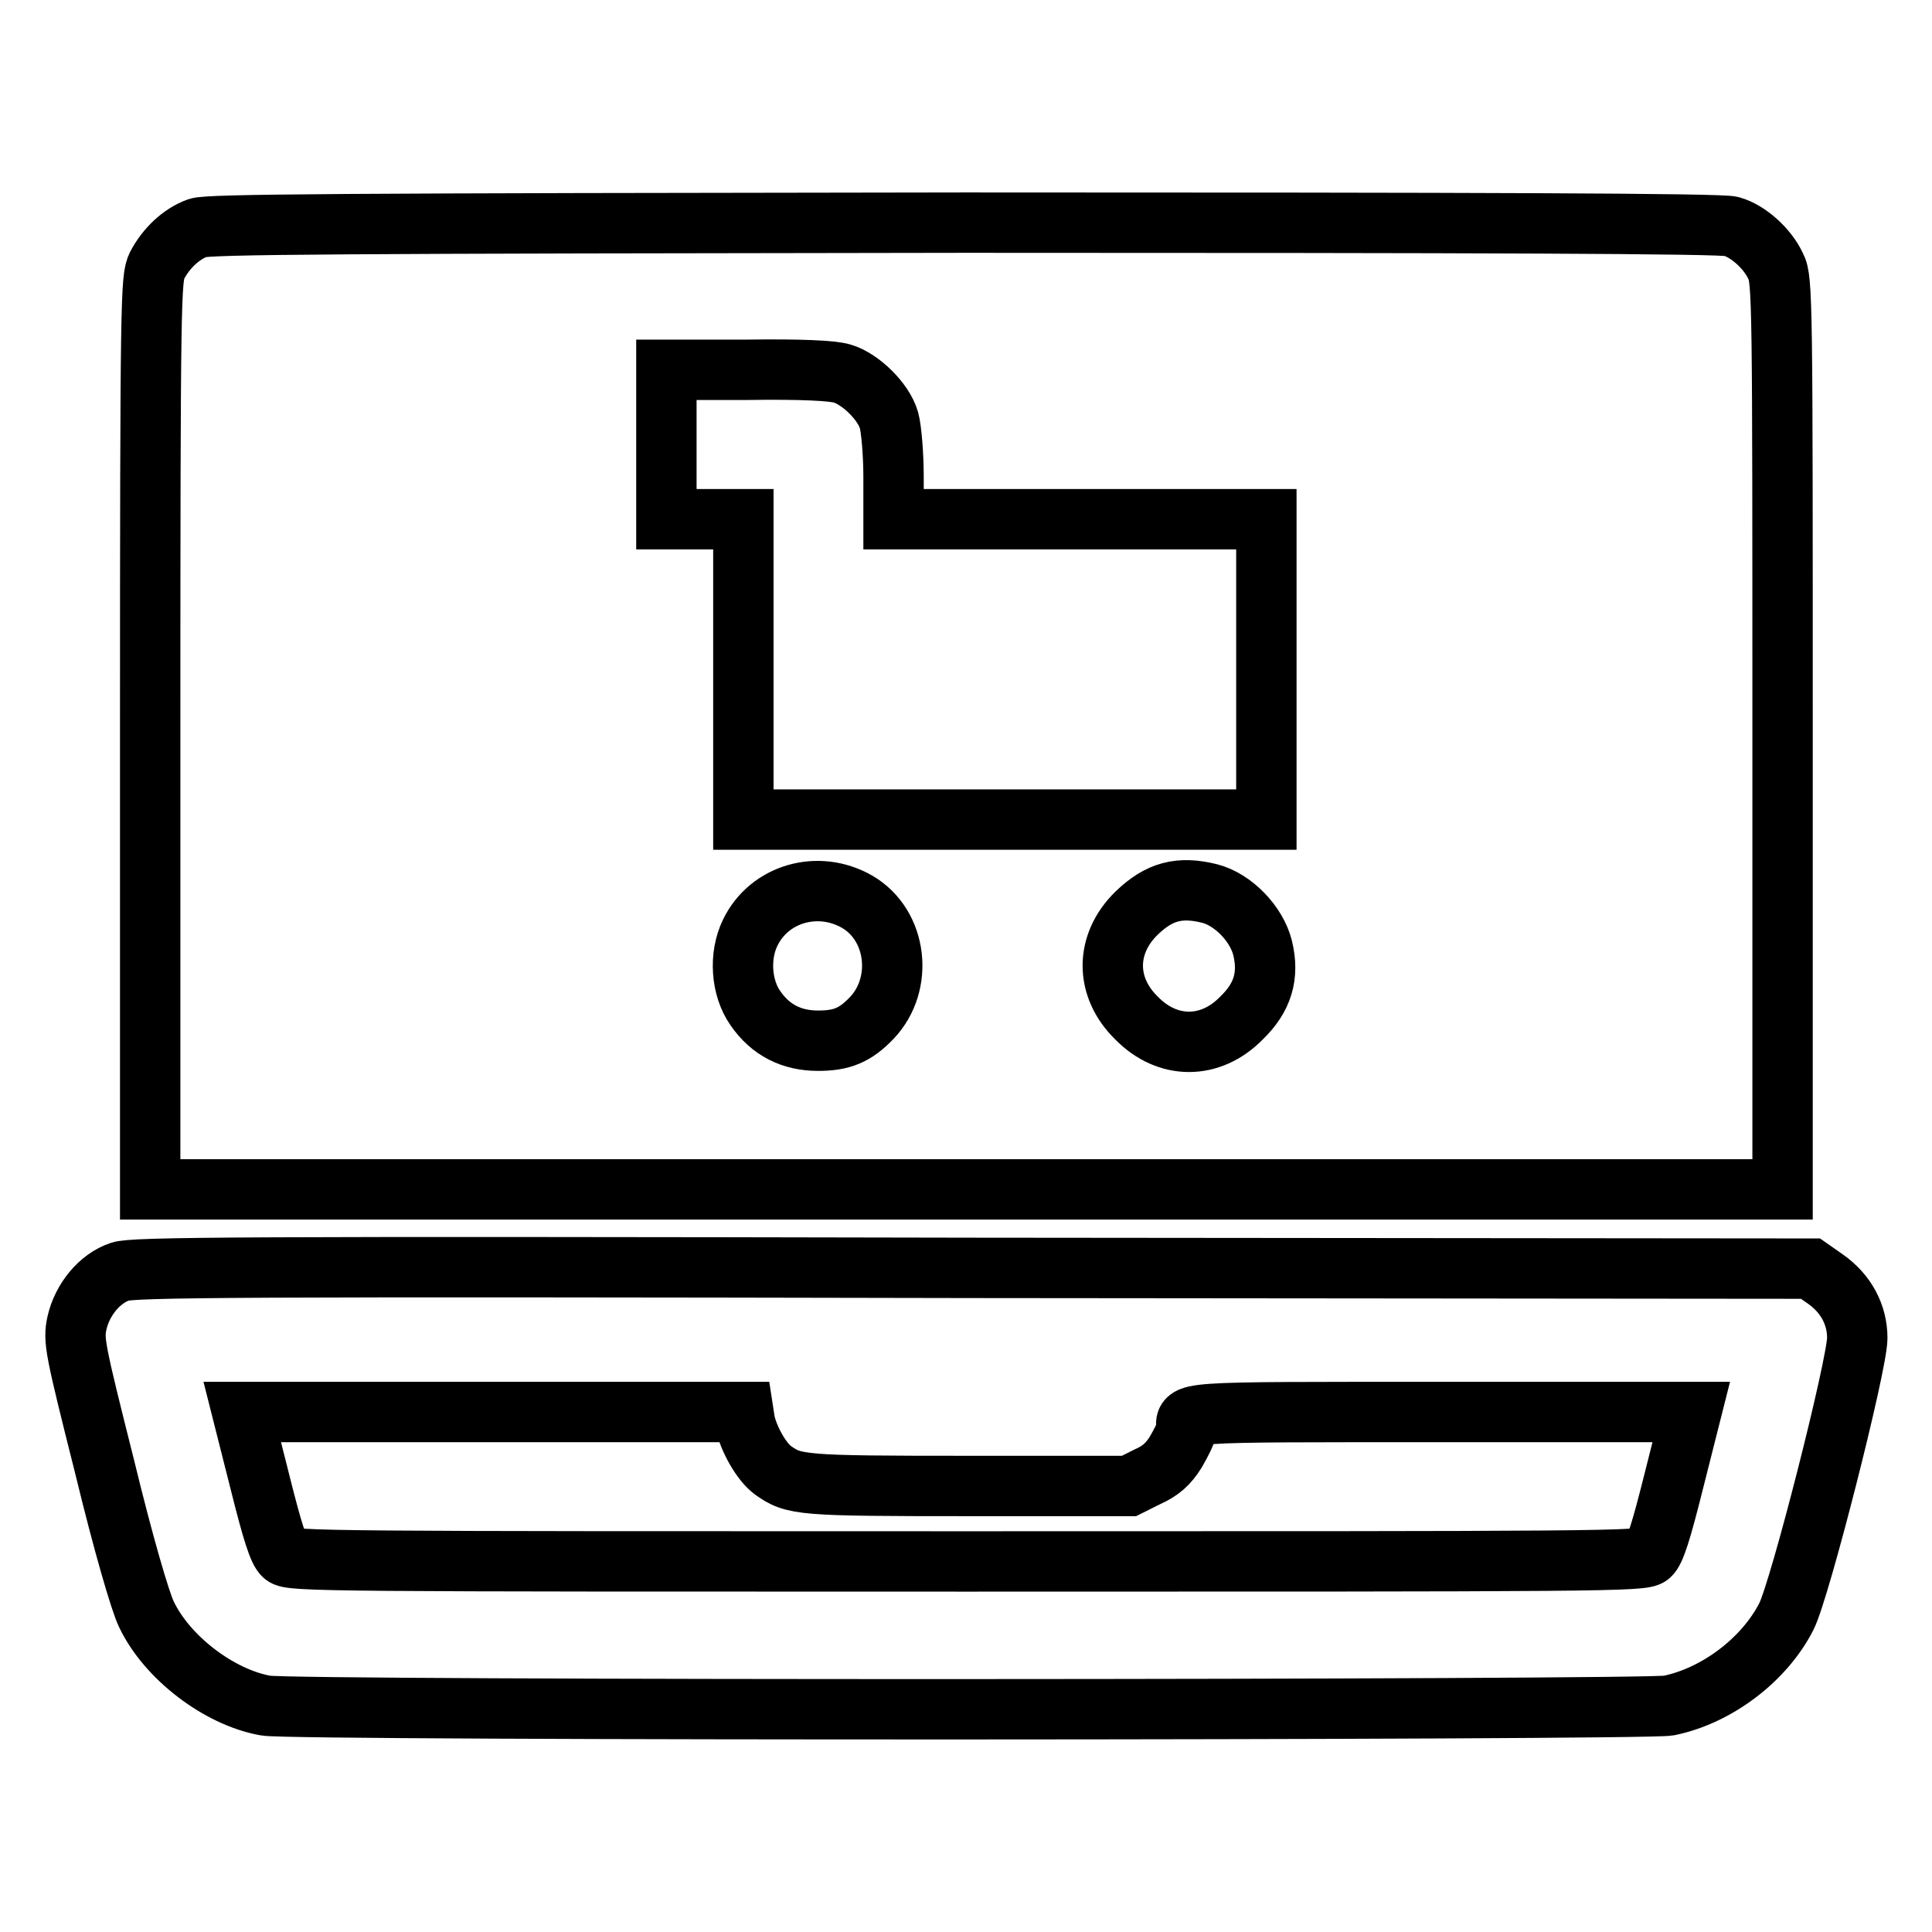 <?xml version="1.0" encoding="utf-8"?>
<!-- Svg Vector Icons : http://www.onlinewebfonts.com/icon -->
<!DOCTYPE svg PUBLIC "-//W3C//DTD SVG 1.1//EN" "http://www.w3.org/Graphics/SVG/1.1/DTD/svg11.dtd">
<svg version="1.1" xmlns="http://www.w3.org/2000/svg" xmlns:xlink="http://www.w3.org/1999/xlink" x="0px" y="0px" viewBox="0 0 256 256" enable-background="new 0 0 256 256" xml:space="preserve">
<g><g><g><path stroke-width="8" fill-opacity="0" stroke="#000000"  d="M26.2,30.2C24,31,22,32.9,20.8,35.2c-0.8,1.7-0.9,3.6-0.9,62.1v60.3H128h108.2V97.3c0-57.2,0-60.3-0.9-62c-1.1-2.4-3.7-4.7-5.9-5.3c-1.2-0.4-33.3-0.5-101.6-0.5C44.2,29.6,27.7,29.7,26.2,30.2z M111.6,49.5c2.4,0.7,5.5,3.7,6.2,6.2c0.3,1.1,0.6,4.4,0.6,7.5v5.6h24.7h24.7v19.9v19.9h-34.7H98.5V88.7V68.8h-5.1h-5.1v-9.9v-9.9H99C106.1,48.9,110.3,49.1,111.6,49.5z M113.6,119.5c5.3,3.1,6.2,10.9,1.9,15.4c-2.2,2.3-4,3-7.1,3c-3.5,0-6.3-1.4-8.3-4.3c-1.9-2.7-2.2-6.9-0.7-10C101.9,118.4,108.4,116.5,113.6,119.5z M160.3,118.4c3.1,0.8,6.2,4,7,7.2c0.9,3.7,0,6.6-2.8,9.3c-4.1,4.2-9.8,4.2-13.9,0c-4.2-4.1-4.2-9.8,0-13.9C153.6,118.1,156.3,117.4,160.3,118.4z"/><path stroke-width="8" fill-opacity="0" stroke="#000000"  d="M15.9,168.5c-2.7,0.9-5,3.7-5.7,6.8c-0.5,2.3-0.3,3.3,3.7,19.2c2.4,9.9,4.7,17.8,5.5,19.4c2.7,5.7,9.6,11,15.8,12.1c3.6,0.7,182.7,0.6,185.9,0c6.4-1.3,12.7-6.1,15.6-11.8c1.8-3.5,9.4-33.4,9.4-36.9c0-3.1-1.5-5.9-4.2-7.8l-2-1.4l-111-0.1C31,167.8,17.6,167.9,15.9,168.5z M98.7,188.4c0.5,2.3,2.2,5.3,3.7,6.4c2.8,2,3.6,2.1,25.9,2.1h21.3l2.4-1.2c1.8-0.8,2.8-1.7,3.8-3.3c0.7-1.2,1.4-2.6,1.4-3c0-2.4-2.1-2.3,33.7-2.3h33.2l-2.3,9.1c-1.7,6.8-2.5,9.3-3.2,9.9c-0.9,0.8-5.9,0.8-90.5,0.8c-84.6,0-89.6,0-90.5-0.8c-0.7-0.6-1.5-3.1-3.2-9.9l-2.3-9.1h33.2h33.2L98.7,188.4z"/></g></g></g>
</svg>